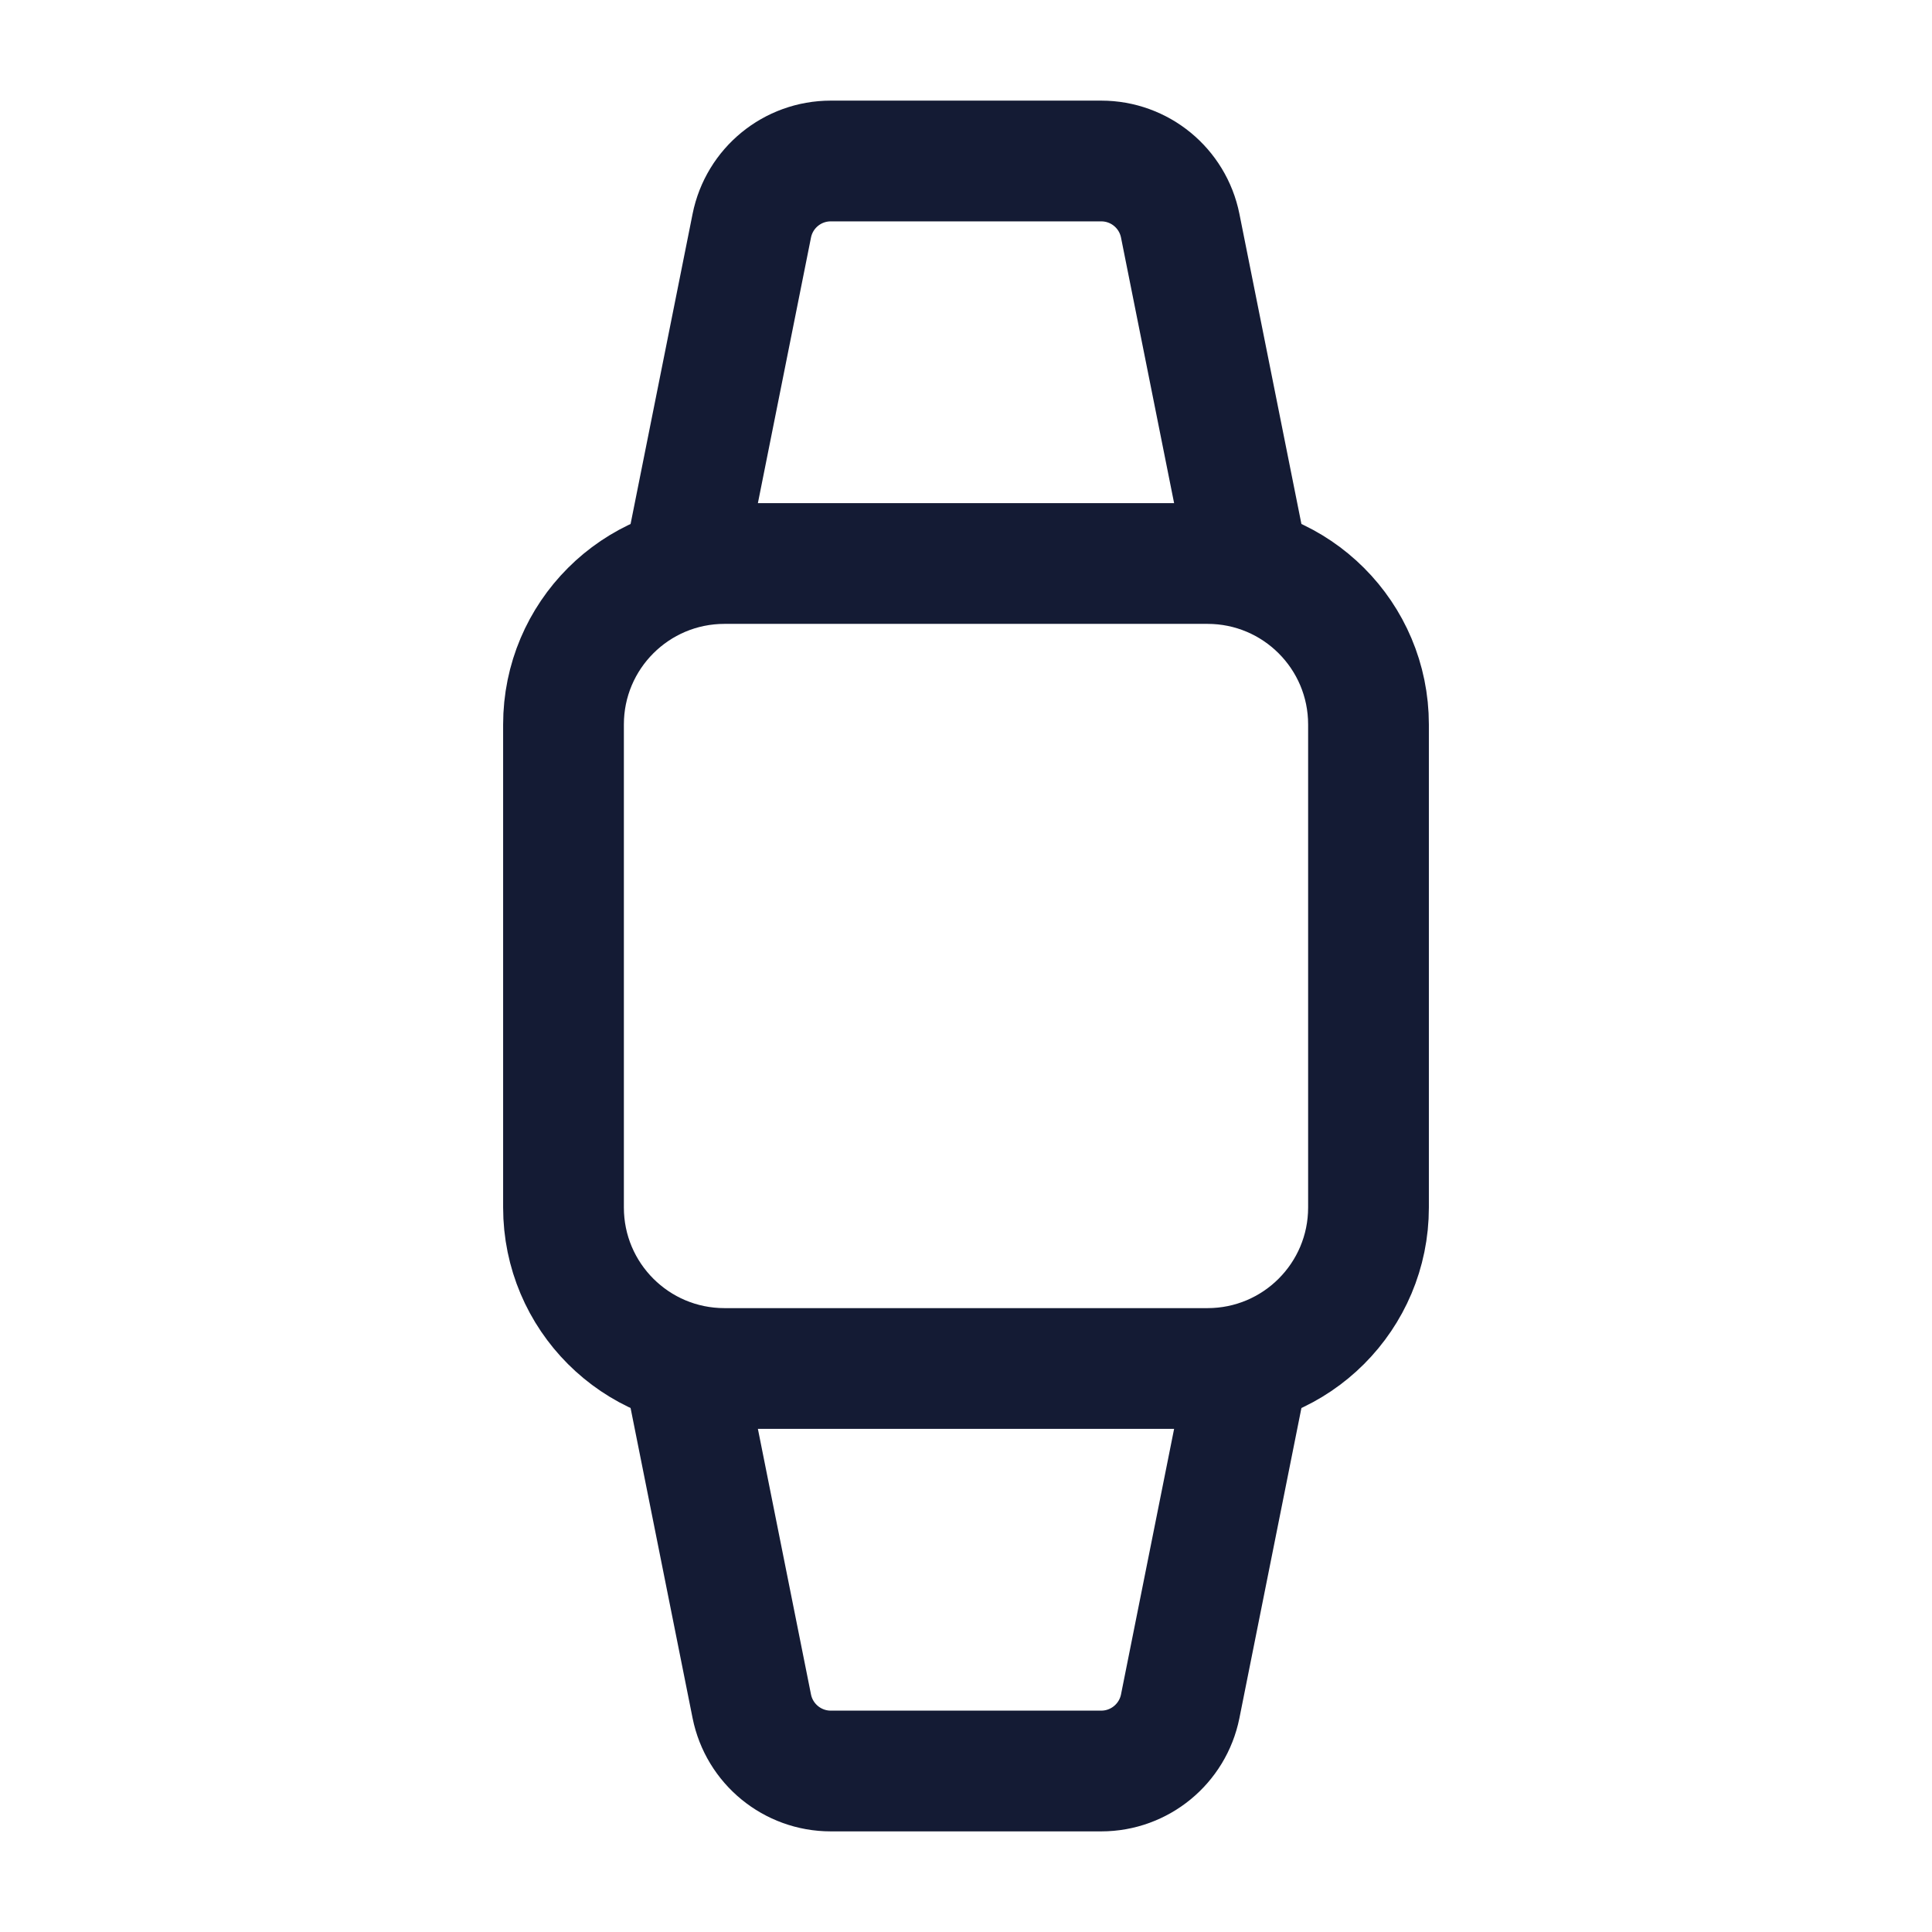 <svg width="24" height="24" viewBox="0 0 24 24" fill="none" xmlns="http://www.w3.org/2000/svg">
<path d="M15 7H9C7.895 7 7 7.895 7 9V15C7 16.105 7.895 17 9 17H15C16.105 17 17 16.105 17 15V9C17 7.895 16.105 7 15 7Z" stroke="#141B34" stroke-width="1.5" stroke-linejoin="round"/>
<path d="M8.5 7L9.339 2.804C9.433 2.336 9.843 2 10.32 2H13.68C14.157 2 14.567 2.336 14.661 2.804L15.5 7" stroke="#141B34" stroke-width="1.5" stroke-linecap="round" stroke-linejoin="round"/>
<path d="M8.5 17L9.339 21.196C9.433 21.663 9.843 22 10.32 22H13.68C14.157 22 14.567 21.663 14.661 21.196L15.5 17" stroke="#141B34" stroke-width="1.5" stroke-linecap="round" stroke-linejoin="round"/>
</svg>
